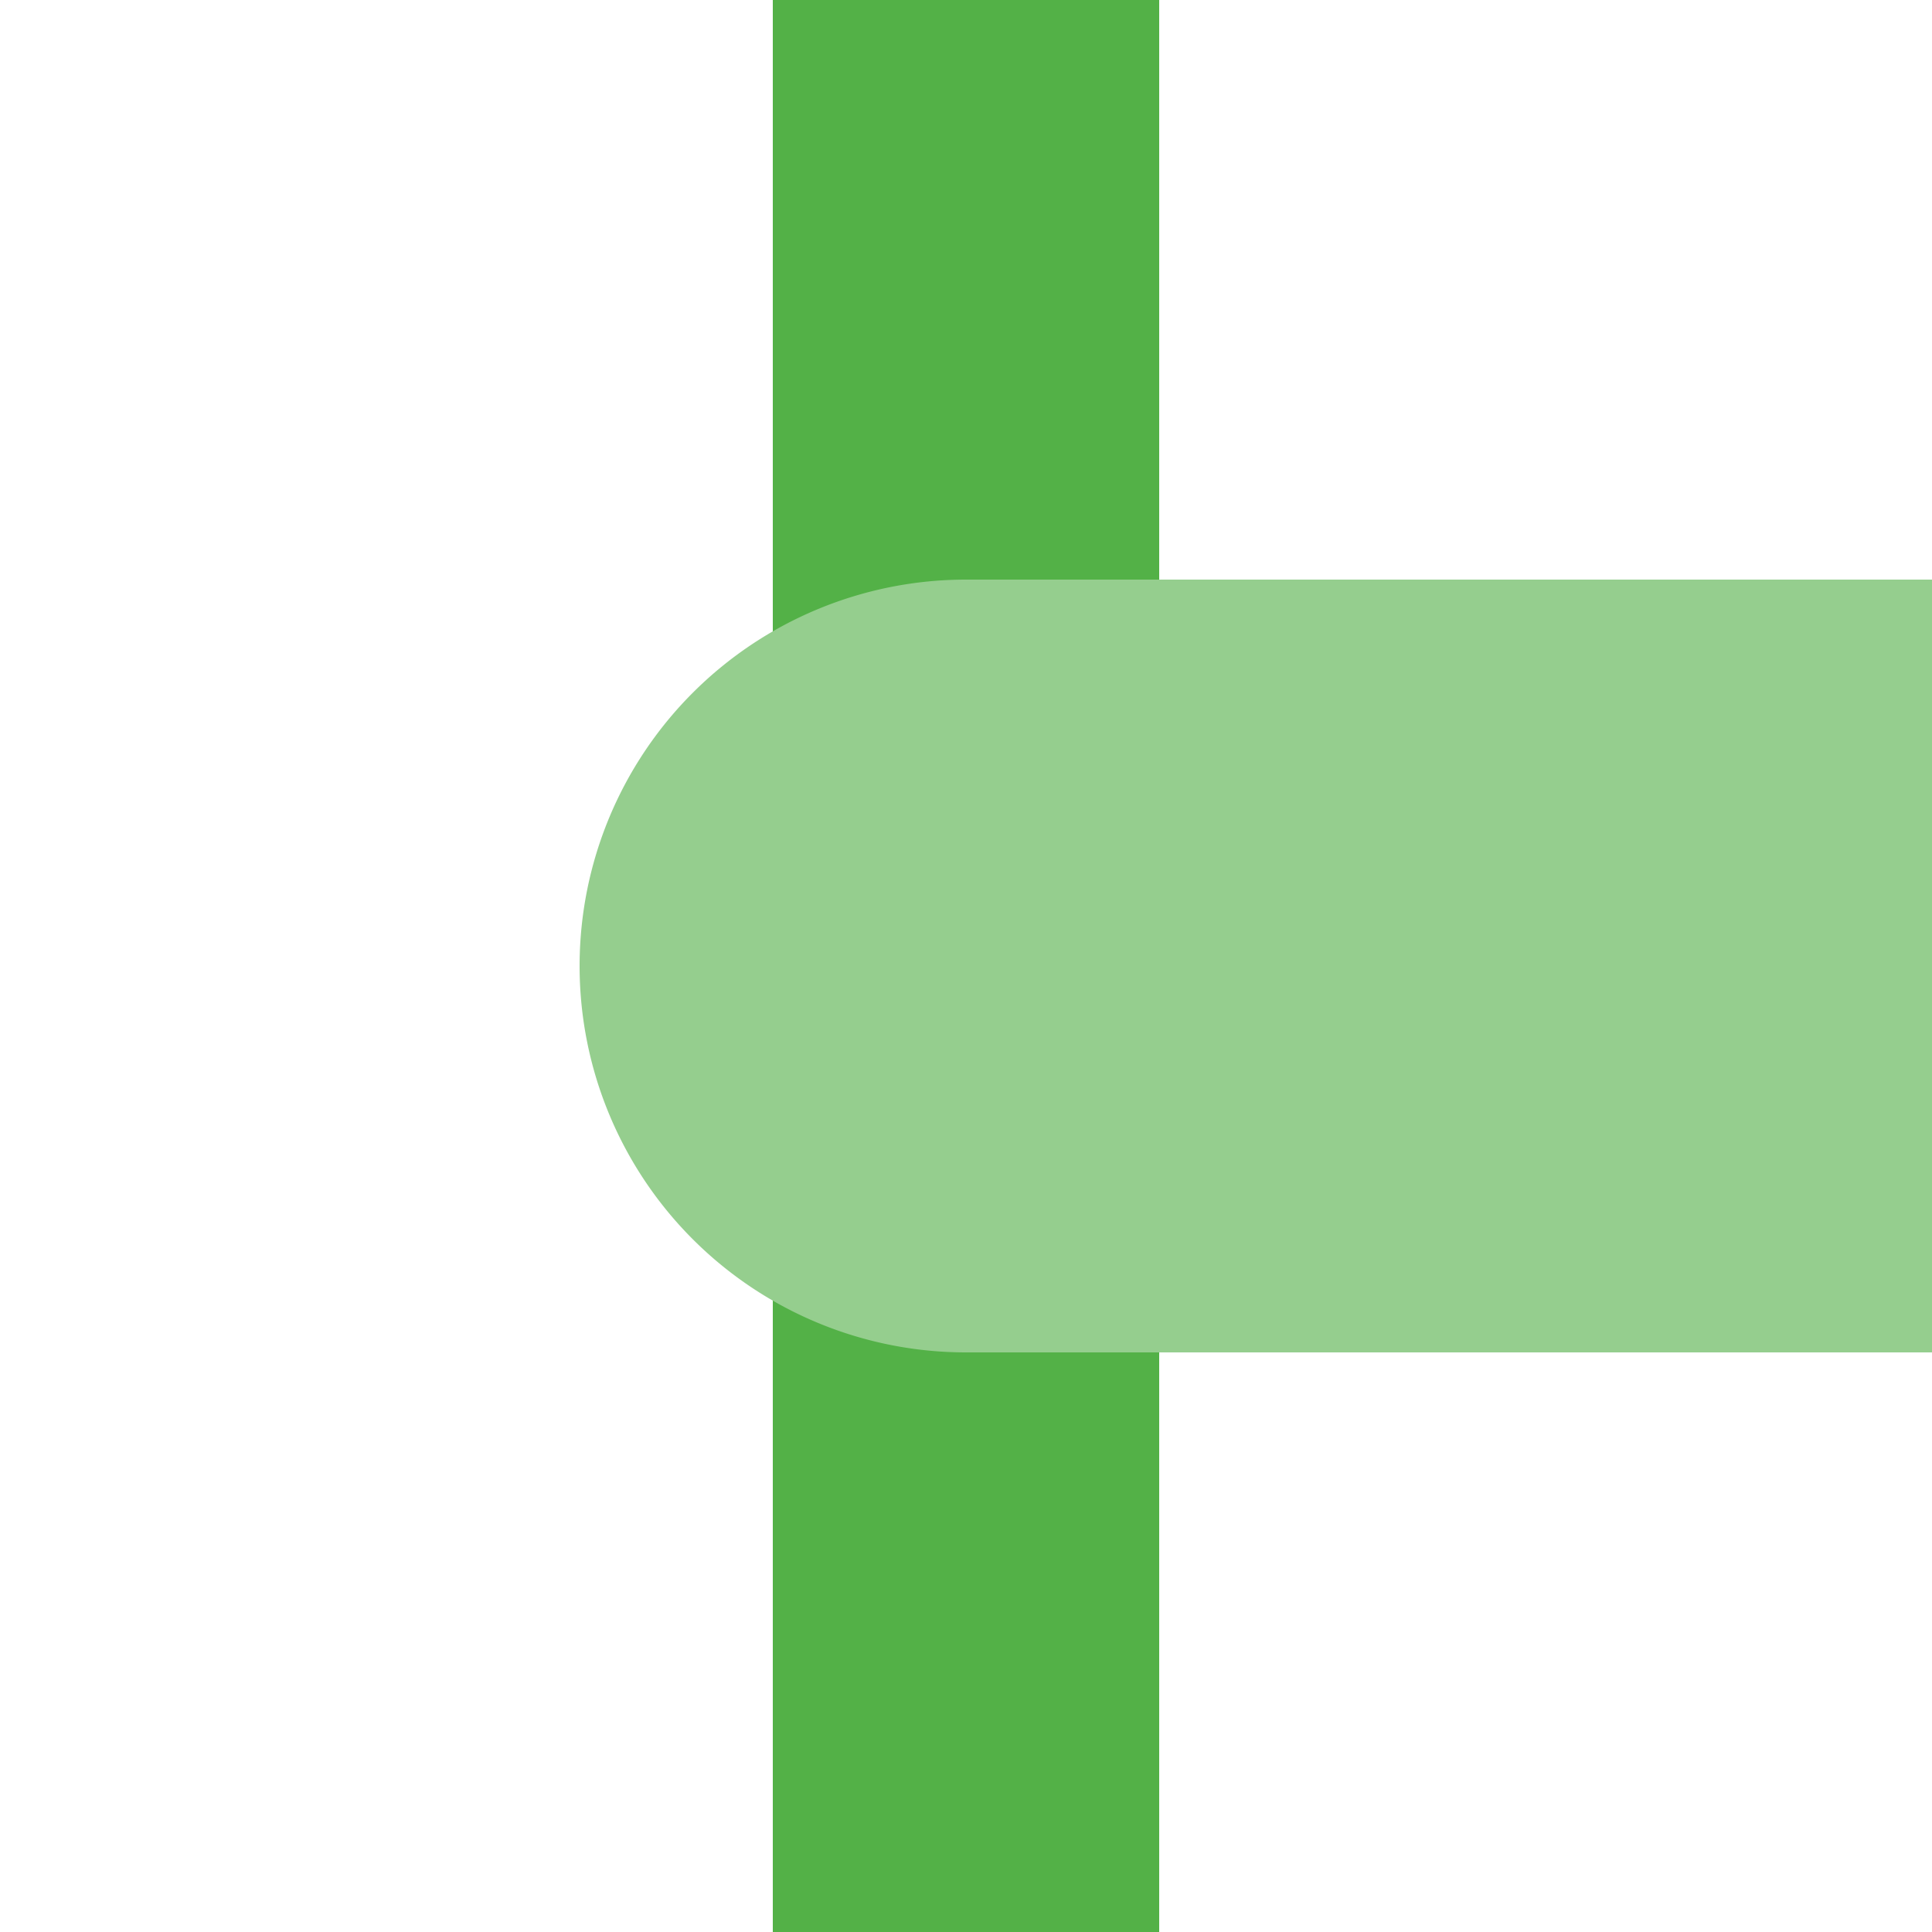 <?xml version="1.0" encoding="UTF-8"?>
<svg xmlns="http://www.w3.org/2000/svg" width="500" height="500">
 <title>eHST-L jade</title>
 <path stroke="#53B147" d="M 250,0 V 500" stroke-width="100"/>
 <path fill="#95CE8E" d="M 500,150 H 250 a 100,100 0 0 0 0,200 H 500"/>
</svg>